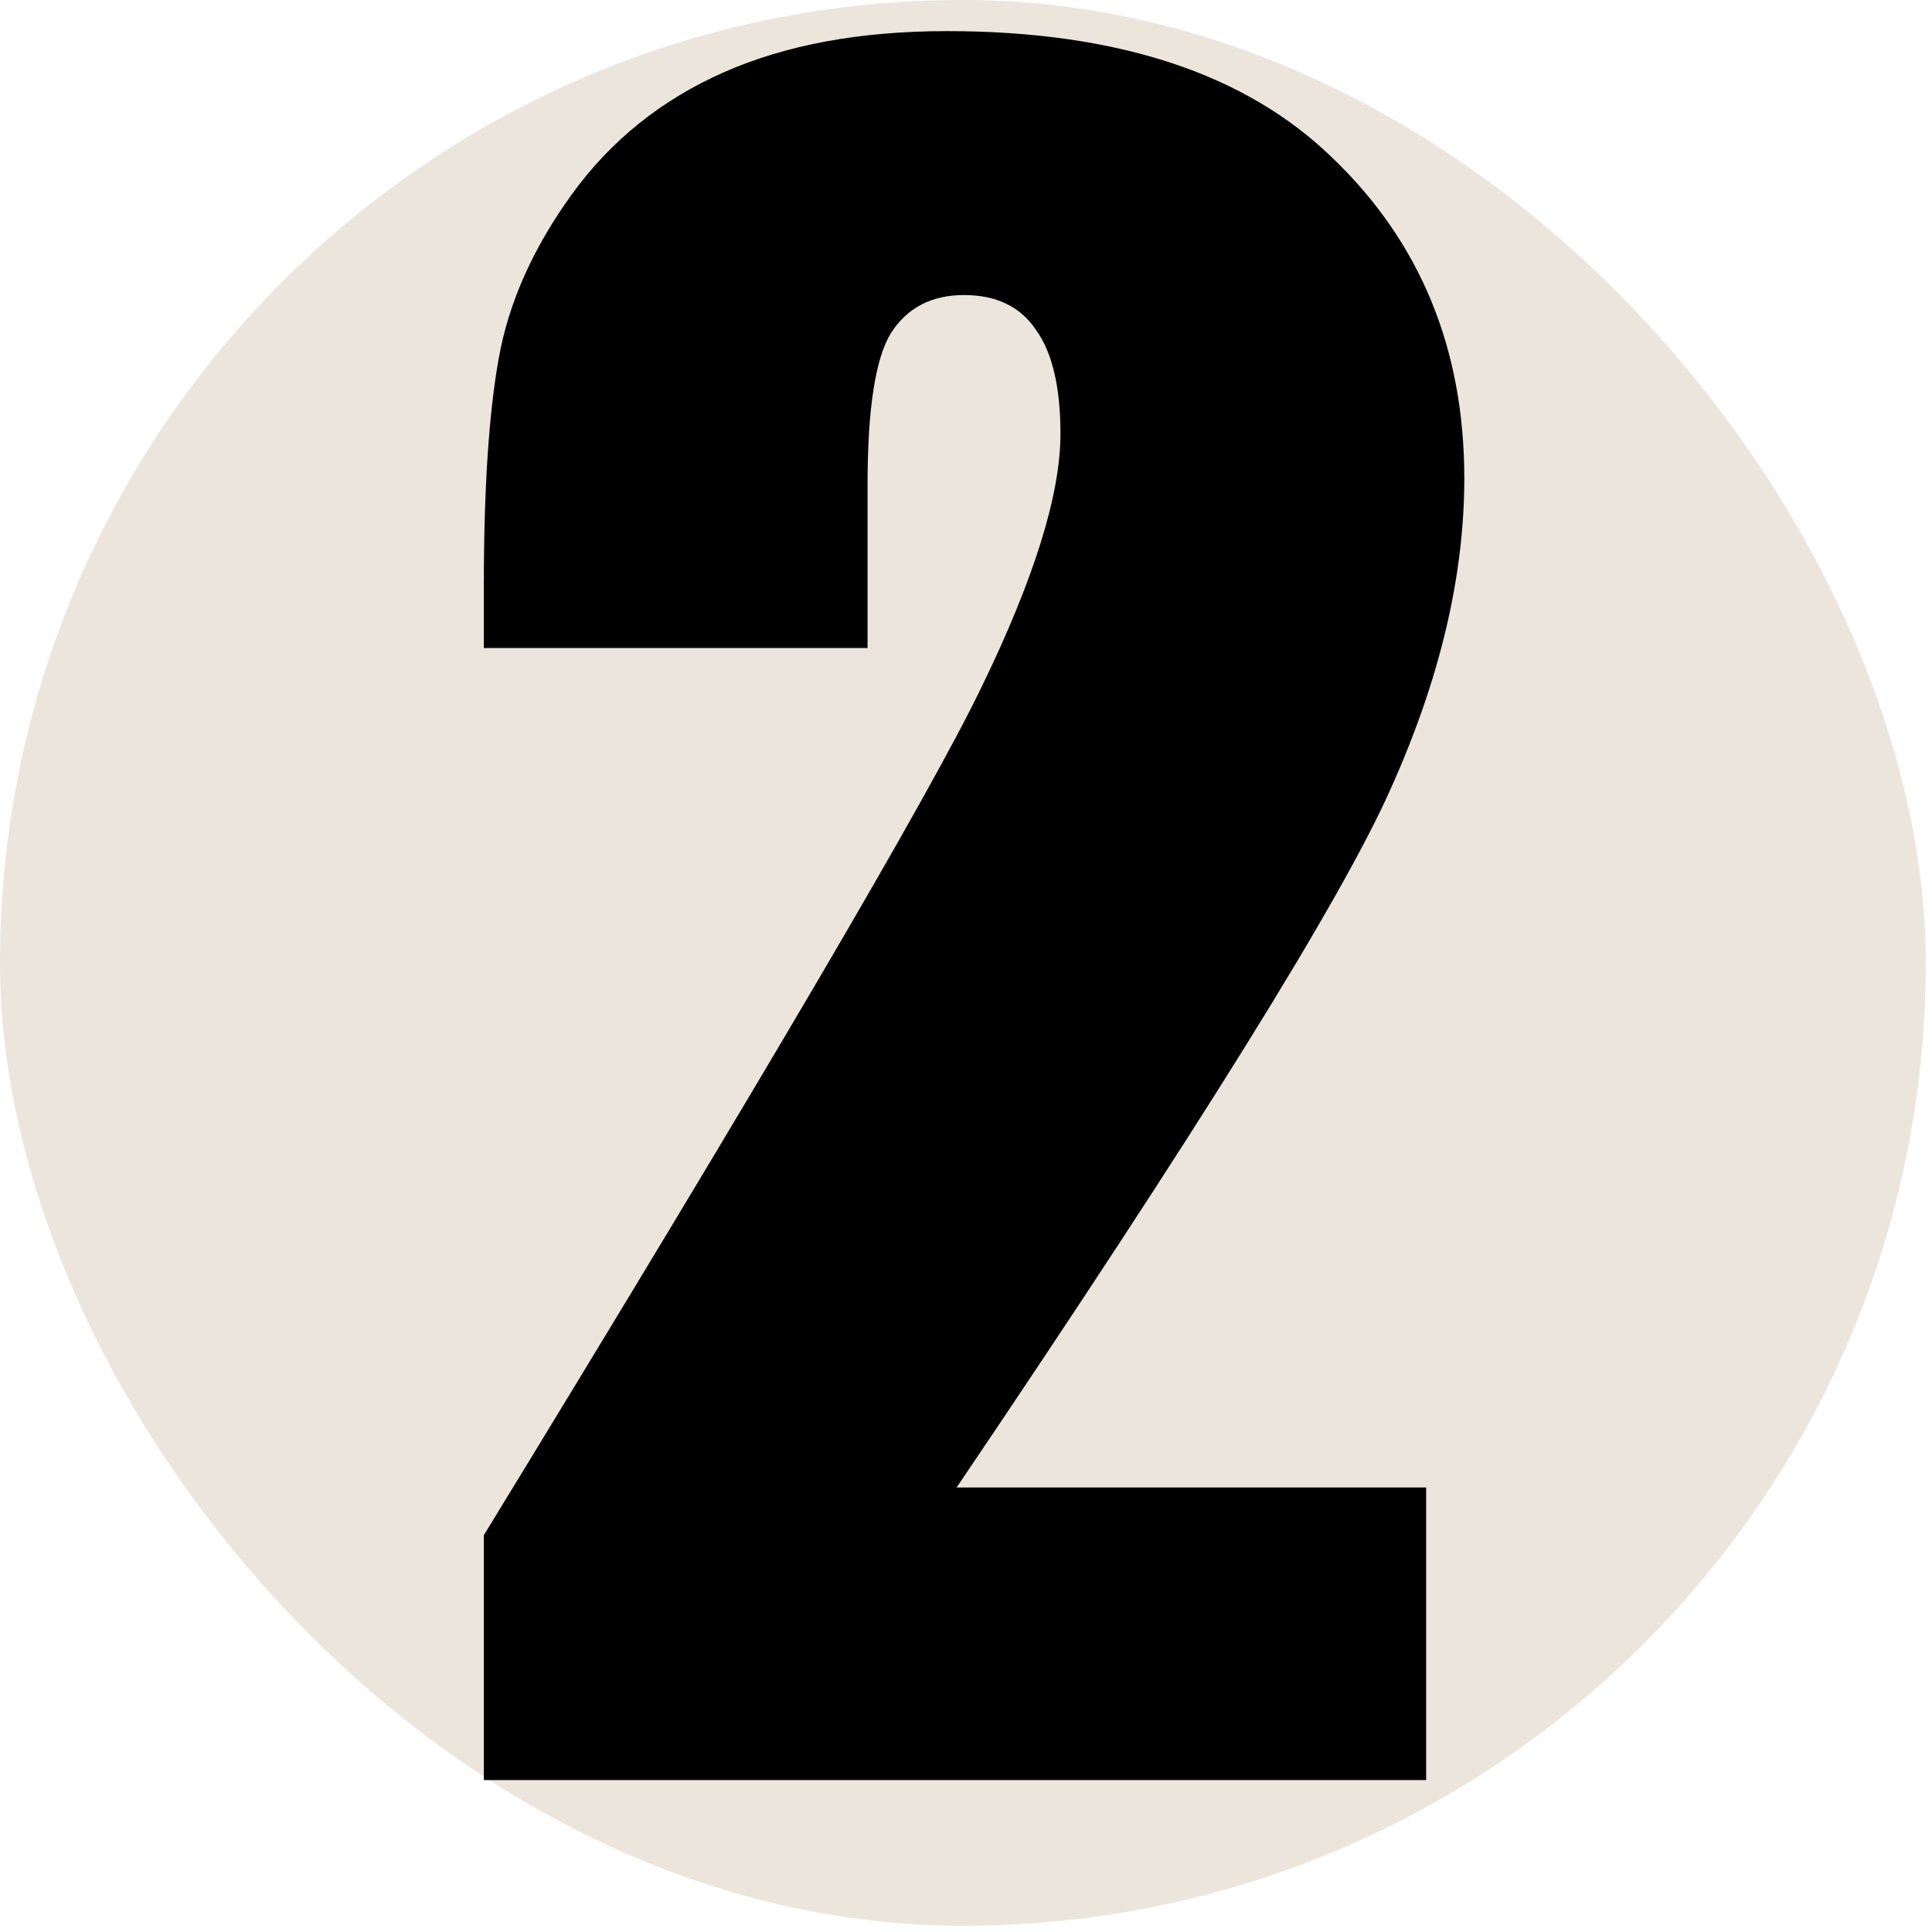 <svg width="178" height="178" viewBox="0 0 178 178" fill="none" xmlns="http://www.w3.org/2000/svg">
<rect width="177.424" height="177.424" rx="88.712" fill="#EBE5DC"/>
<path d="M131.395 137.047V164H44.578V141.441C70.294 99.384 85.561 73.375 90.379 63.414C95.262 53.388 97.703 45.575 97.703 39.977C97.703 35.68 96.954 32.49 95.457 30.406C94.025 28.258 91.811 27.184 88.816 27.184C85.822 27.184 83.576 28.355 82.078 30.699C80.646 33.043 79.93 37.698 79.93 44.664V59.703H44.578V53.941C44.578 45.087 45.034 38.121 45.945 33.043C46.857 27.9 49.103 22.854 52.684 17.906C56.264 12.958 60.919 9.215 66.648 6.676C72.378 4.137 79.246 2.867 87.254 2.867C102.944 2.867 114.793 6.773 122.801 14.586C130.874 22.333 134.91 32.164 134.91 44.078C134.91 53.128 132.632 62.698 128.074 72.789C123.582 82.88 110.268 104.299 88.133 137.047H131.395Z" fill="black"/>
</svg>
